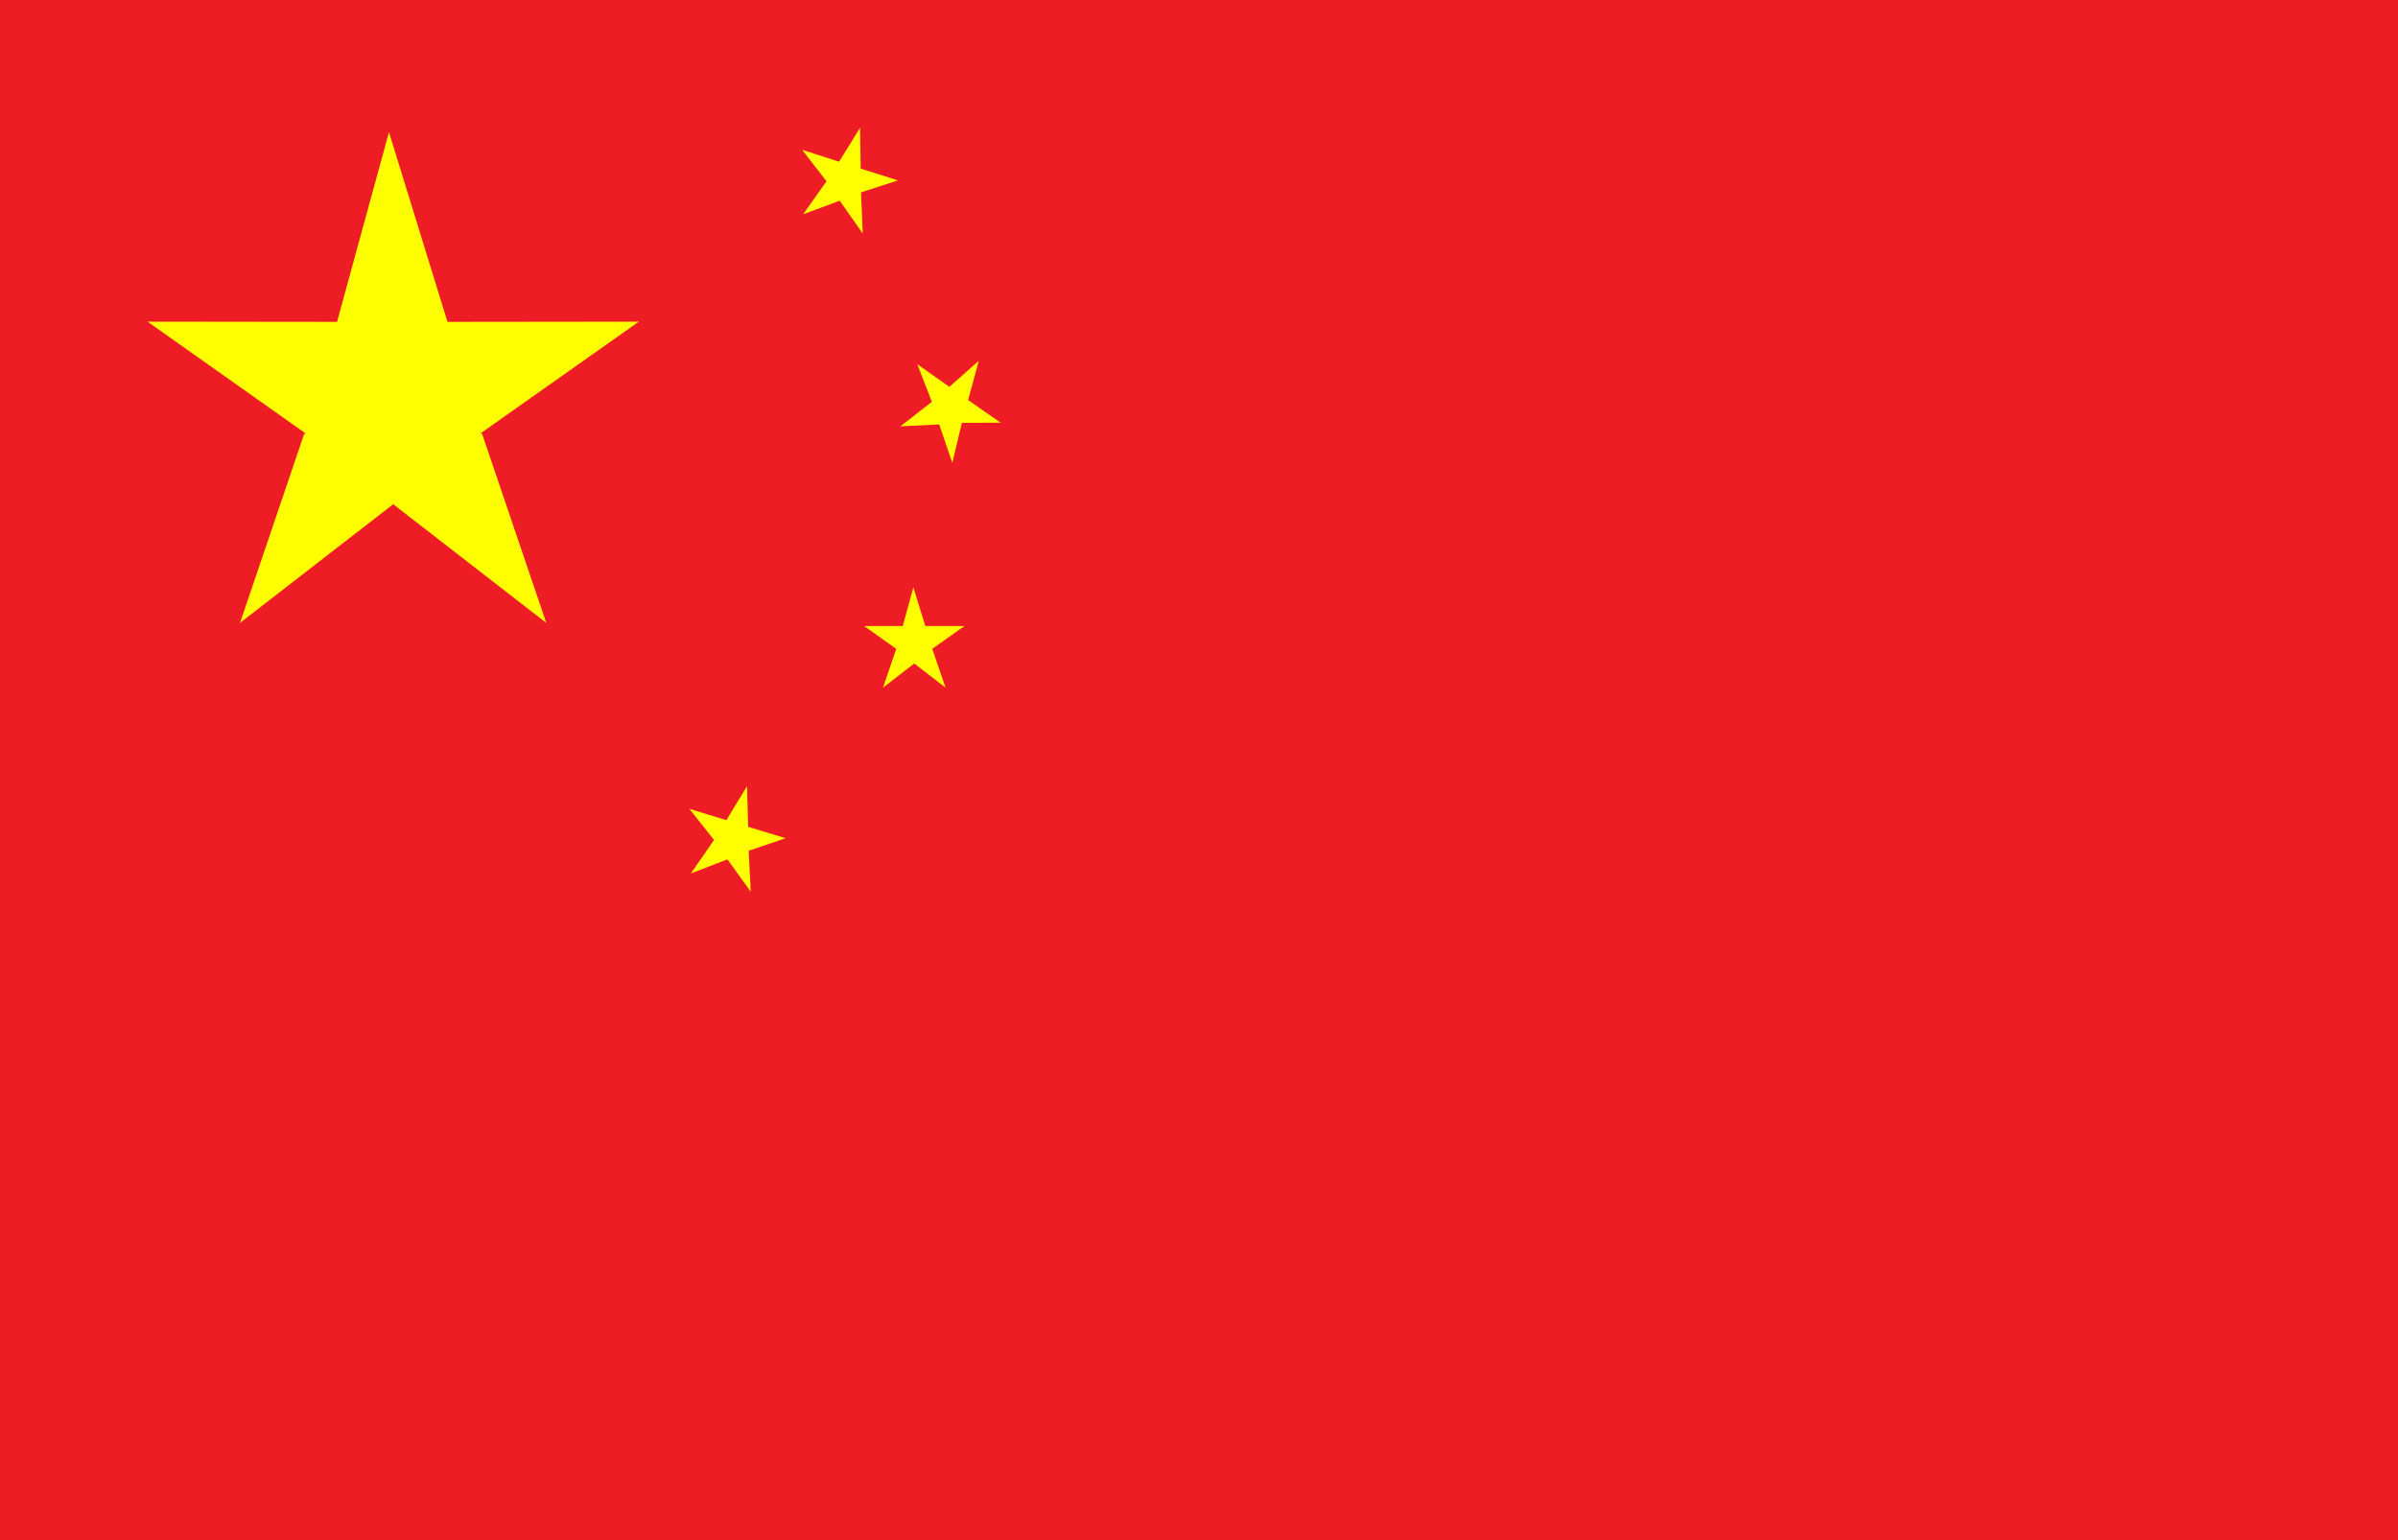 <svg width="467" height="300" viewBox="0 0 467 300" fill="none" xmlns="http://www.w3.org/2000/svg">
<path d="M0 0H467V300H0V0Z" fill="#EE1C25"/>
<path d="M124.418 62.658L87.173 62.701L87.073 62.758L87.13 62.658L75.748 25.741L65.637 62.701L28.734 62.658L59.381 84.34H59.567L59.21 84.597L46.742 121.343L76.519 98.275L76.576 98.104L76.633 98.275L106.381 121.343L93.913 84.597L93.585 84.34H93.699L124.418 62.658Z" fill="#FFFF00"/>
<path d="M187.827 121.958H180.201L177.873 114.426L175.802 121.958H168.29L174.545 126.403H174.588L174.517 126.46L171.961 133.964L178.03 129.261L178.044 129.219L178.059 129.261L184.142 133.964L181.572 126.46L181.5 126.403H181.543L187.827 121.958Z" fill="#FFFF00"/>
<path d="M145.697 161.062L145.483 153.144L141.456 159.776L134.244 157.561L139.071 163.649L139.085 163.664L139.014 163.678L134.558 170.138L141.641 167.423L141.67 167.38V167.423L146.211 173.711L145.797 165.765L145.783 165.736L152.995 163.292L145.697 161.062Z" fill="#FFFF00"/>
<path d="M175.345 83.054L182.886 82.682L182.929 82.654L182.914 82.711L185.456 90.157L187.313 82.425L187.284 82.353L187.313 82.368L194.882 82.353L188.541 77.937H188.513L188.541 77.908L190.612 70.29L184.885 75.35L178.644 70.962L181.486 78.294H181.443L175.345 83.054Z" fill="#FFFF00"/>
<path d="M167.619 37.461L167.676 37.475L174.888 35.145L167.619 32.844L167.59 32.858L167.619 32.816L167.491 24.898L163.406 31.501L156.208 29.185L160.964 35.317L161.021 35.331L160.907 35.374L156.408 41.748L163.506 39.104L163.535 39.061V39.104L168.019 45.493L167.676 37.532L167.619 37.461Z" fill="#FFFF00"/>
</svg>
